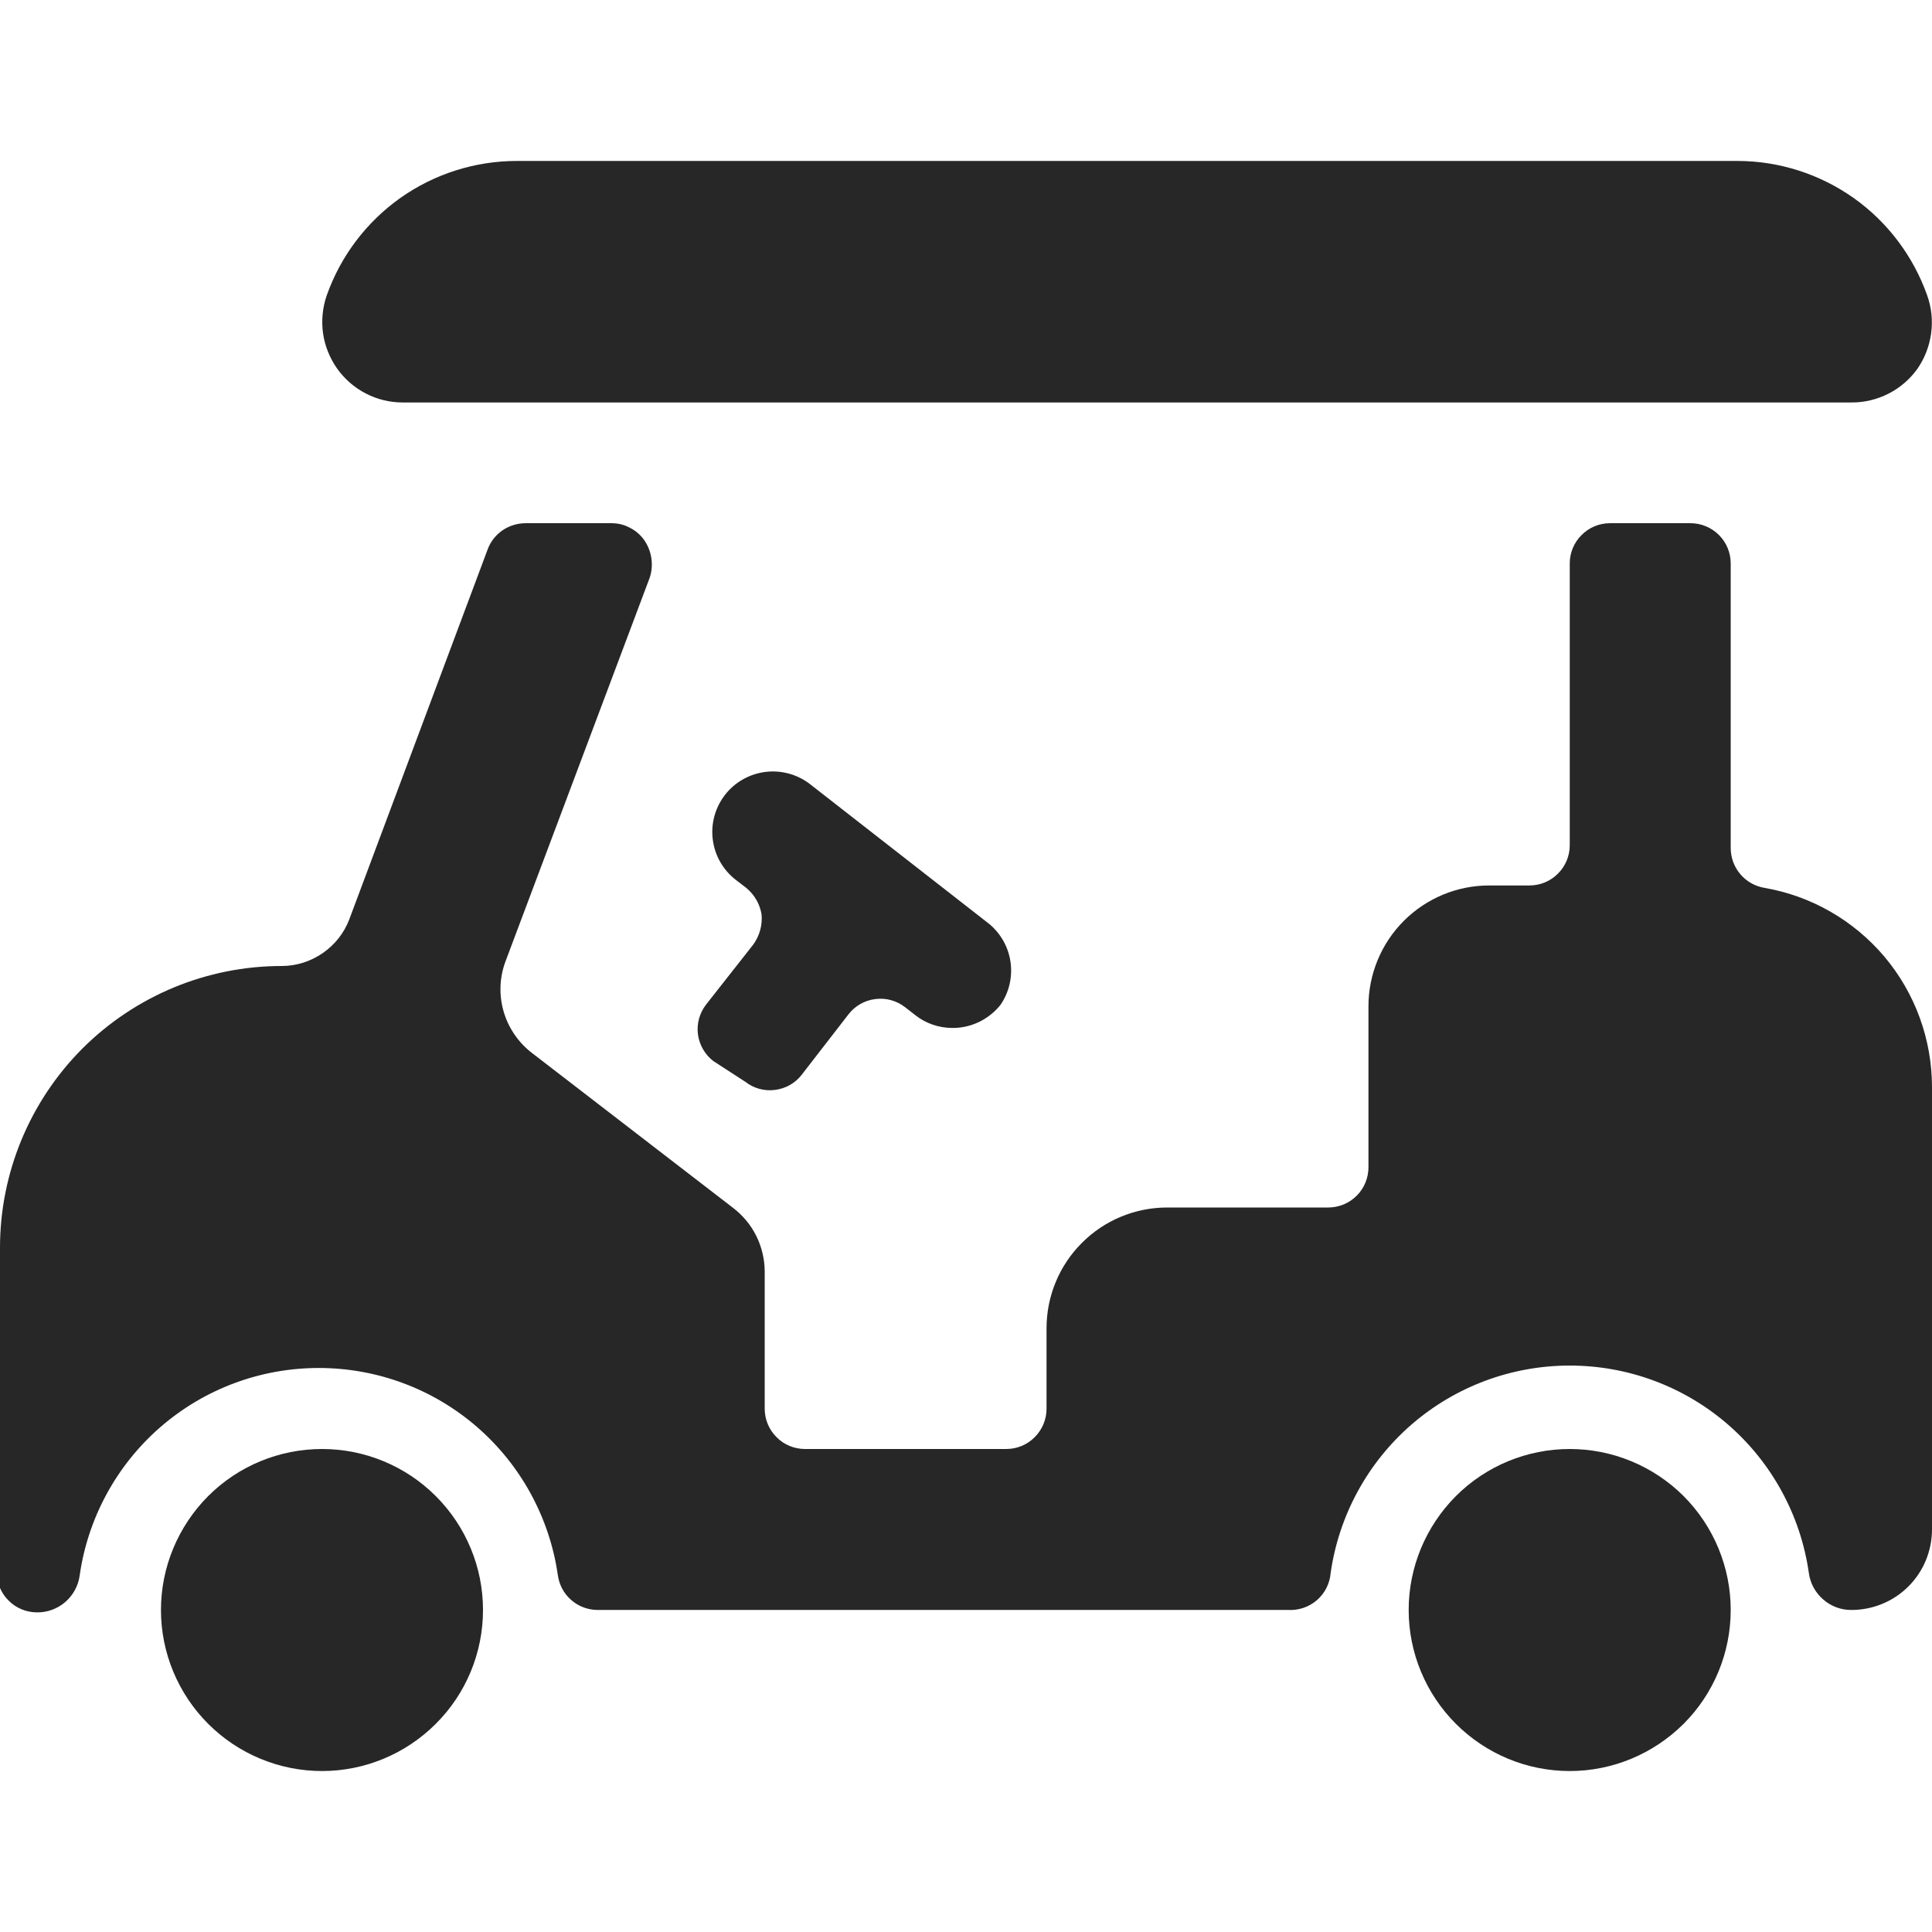 <svg width="16" height="16" viewBox="0 0 16 16" fill="none" xmlns="http://www.w3.org/2000/svg">
<g clip-path="url(#clip0_6321_860)">
<path d="M2.706 2.446C2.821 2.121 3.034 1.839 3.316 1.639C3.598 1.44 3.934 1.333 4.28 1.333H14.393C14.737 1.334 15.072 1.442 15.353 1.641C15.633 1.84 15.845 2.122 15.96 2.446C15.996 2.546 16.007 2.654 15.993 2.759C15.979 2.865 15.94 2.966 15.88 3.053C15.818 3.14 15.736 3.211 15.64 3.26C15.545 3.308 15.44 3.334 15.333 3.333H3.333C3.227 3.333 3.122 3.307 3.028 3.258C2.934 3.209 2.852 3.138 2.791 3.051C2.73 2.964 2.69 2.864 2.675 2.759C2.661 2.654 2.671 2.547 2.706 2.446Z" fill="#272727"/>
<path d="M5.907 8.787C5.837 8.733 5.792 8.653 5.78 8.566C5.769 8.478 5.793 8.39 5.847 8.32L6.24 7.82C6.291 7.748 6.315 7.661 6.307 7.573C6.293 7.487 6.248 7.409 6.18 7.353L6.094 7.287C5.988 7.205 5.92 7.086 5.903 6.954C5.886 6.822 5.922 6.689 6.004 6.583C6.085 6.478 6.205 6.41 6.337 6.393C6.468 6.376 6.602 6.412 6.707 6.493L8.194 7.653C8.289 7.733 8.352 7.845 8.369 7.969C8.386 8.092 8.357 8.217 8.287 8.32C8.239 8.381 8.178 8.429 8.109 8.463C8.04 8.496 7.964 8.514 7.887 8.513C7.776 8.513 7.667 8.476 7.58 8.407L7.494 8.34C7.424 8.286 7.335 8.262 7.248 8.274C7.16 8.285 7.081 8.33 7.027 8.4L6.64 8.9C6.586 8.97 6.507 9.015 6.419 9.026C6.332 9.038 6.243 9.014 6.174 8.96L5.907 8.787Z" fill="#272727"/>
<path d="M4 13.333C4 13.687 3.86 14.026 3.609 14.276C3.359 14.526 3.02 14.667 2.667 14.667C2.313 14.667 1.974 14.526 1.724 14.276C1.474 14.026 1.333 13.687 1.333 13.333C1.333 12.98 1.474 12.641 1.724 12.39C1.974 12.14 2.313 12 2.667 12C3.02 12 3.359 12.14 3.609 12.39C3.86 12.641 4 12.98 4 13.333Z" fill="#272727"/>
<path d="M9.53674e-07 10.333C9.53674e-07 9.714 0.246 9.121 0.683 8.683C1.121 8.246 1.714 8 2.333 8C2.455 8 2.573 7.962 2.673 7.893C2.773 7.824 2.85 7.727 2.893 7.613L4.04 4.546C4.064 4.483 4.107 4.429 4.163 4.391C4.219 4.353 4.286 4.333 4.353 4.333H5.067C5.121 4.333 5.174 4.347 5.221 4.373C5.269 4.398 5.31 4.435 5.34 4.48C5.369 4.524 5.388 4.575 5.395 4.628C5.402 4.682 5.397 4.736 5.38 4.786L4.187 7.96C4.136 8.095 4.131 8.243 4.172 8.381C4.213 8.519 4.298 8.64 4.413 8.726L6.067 10C6.149 10.062 6.217 10.142 6.263 10.235C6.309 10.327 6.333 10.43 6.333 10.533V11.666C6.333 11.755 6.368 11.839 6.431 11.902C6.493 11.965 6.578 12 6.667 12H8.333C8.422 12 8.507 11.965 8.569 11.902C8.632 11.839 8.667 11.755 8.667 11.666V11C8.667 10.735 8.772 10.48 8.96 10.293C9.147 10.105 9.401 10 9.667 10H11C11.088 10 11.173 9.965 11.236 9.902C11.298 9.84 11.333 9.755 11.333 9.666V8.333C11.333 8.068 11.439 7.813 11.626 7.626C11.814 7.438 12.068 7.333 12.333 7.333H12.667C12.755 7.333 12.84 7.298 12.902 7.235C12.965 7.173 13 7.088 13 7V4.666C13 4.578 13.035 4.493 13.098 4.431C13.16 4.368 13.245 4.333 13.333 4.333H14C14.088 4.333 14.173 4.368 14.236 4.431C14.298 4.493 14.333 4.578 14.333 4.666V7.026C14.334 7.105 14.362 7.181 14.414 7.241C14.465 7.301 14.536 7.34 14.613 7.353C15.001 7.42 15.353 7.623 15.607 7.924C15.86 8.225 15.999 8.606 16 9V12.666C16 12.843 15.93 13.013 15.805 13.138C15.68 13.263 15.51 13.333 15.333 13.333C15.247 13.334 15.164 13.303 15.099 13.246C15.034 13.19 14.991 13.112 14.98 13.026C14.912 12.55 14.674 12.113 14.311 11.798C13.947 11.482 13.482 11.309 13 11.309C12.518 11.309 12.053 11.482 11.689 11.798C11.326 12.113 11.088 12.55 11.02 13.026C11.013 13.114 10.972 13.195 10.906 13.252C10.84 13.309 10.754 13.338 10.667 13.333H4.947C4.867 13.332 4.79 13.303 4.73 13.25C4.67 13.198 4.631 13.125 4.62 13.046C4.552 12.57 4.314 12.133 3.951 11.818C3.587 11.502 3.122 11.329 2.64 11.329C2.158 11.329 1.693 11.502 1.329 11.818C0.966 12.133 0.728 12.57 0.66 13.046C0.649 13.132 0.606 13.21 0.541 13.267C0.476 13.323 0.393 13.354 0.307 13.353C0.218 13.353 0.133 13.318 0.071 13.255C0.008 13.193 -0.027 13.108 -0.027 13.02L9.53674e-07 10.333Z" fill="#272727"/>
<path d="M14.333 13.333C14.333 13.687 14.193 14.026 13.943 14.276C13.692 14.526 13.353 14.667 13 14.667C12.646 14.667 12.307 14.526 12.057 14.276C11.807 14.026 11.666 13.687 11.666 13.333C11.666 12.98 11.807 12.641 12.057 12.39C12.307 12.14 12.646 12 13 12C13.353 12 13.692 12.14 13.943 12.39C14.193 12.641 14.333 12.98 14.333 13.333Z" fill="#272727"/>
</g>
<defs>
<clipPath id="clip0_6321_860">
<rect width="16" height="16" fill="white" transform="matrix(-1 0 0 1 16 0)"/>
</clipPath>
</defs>
</svg>
